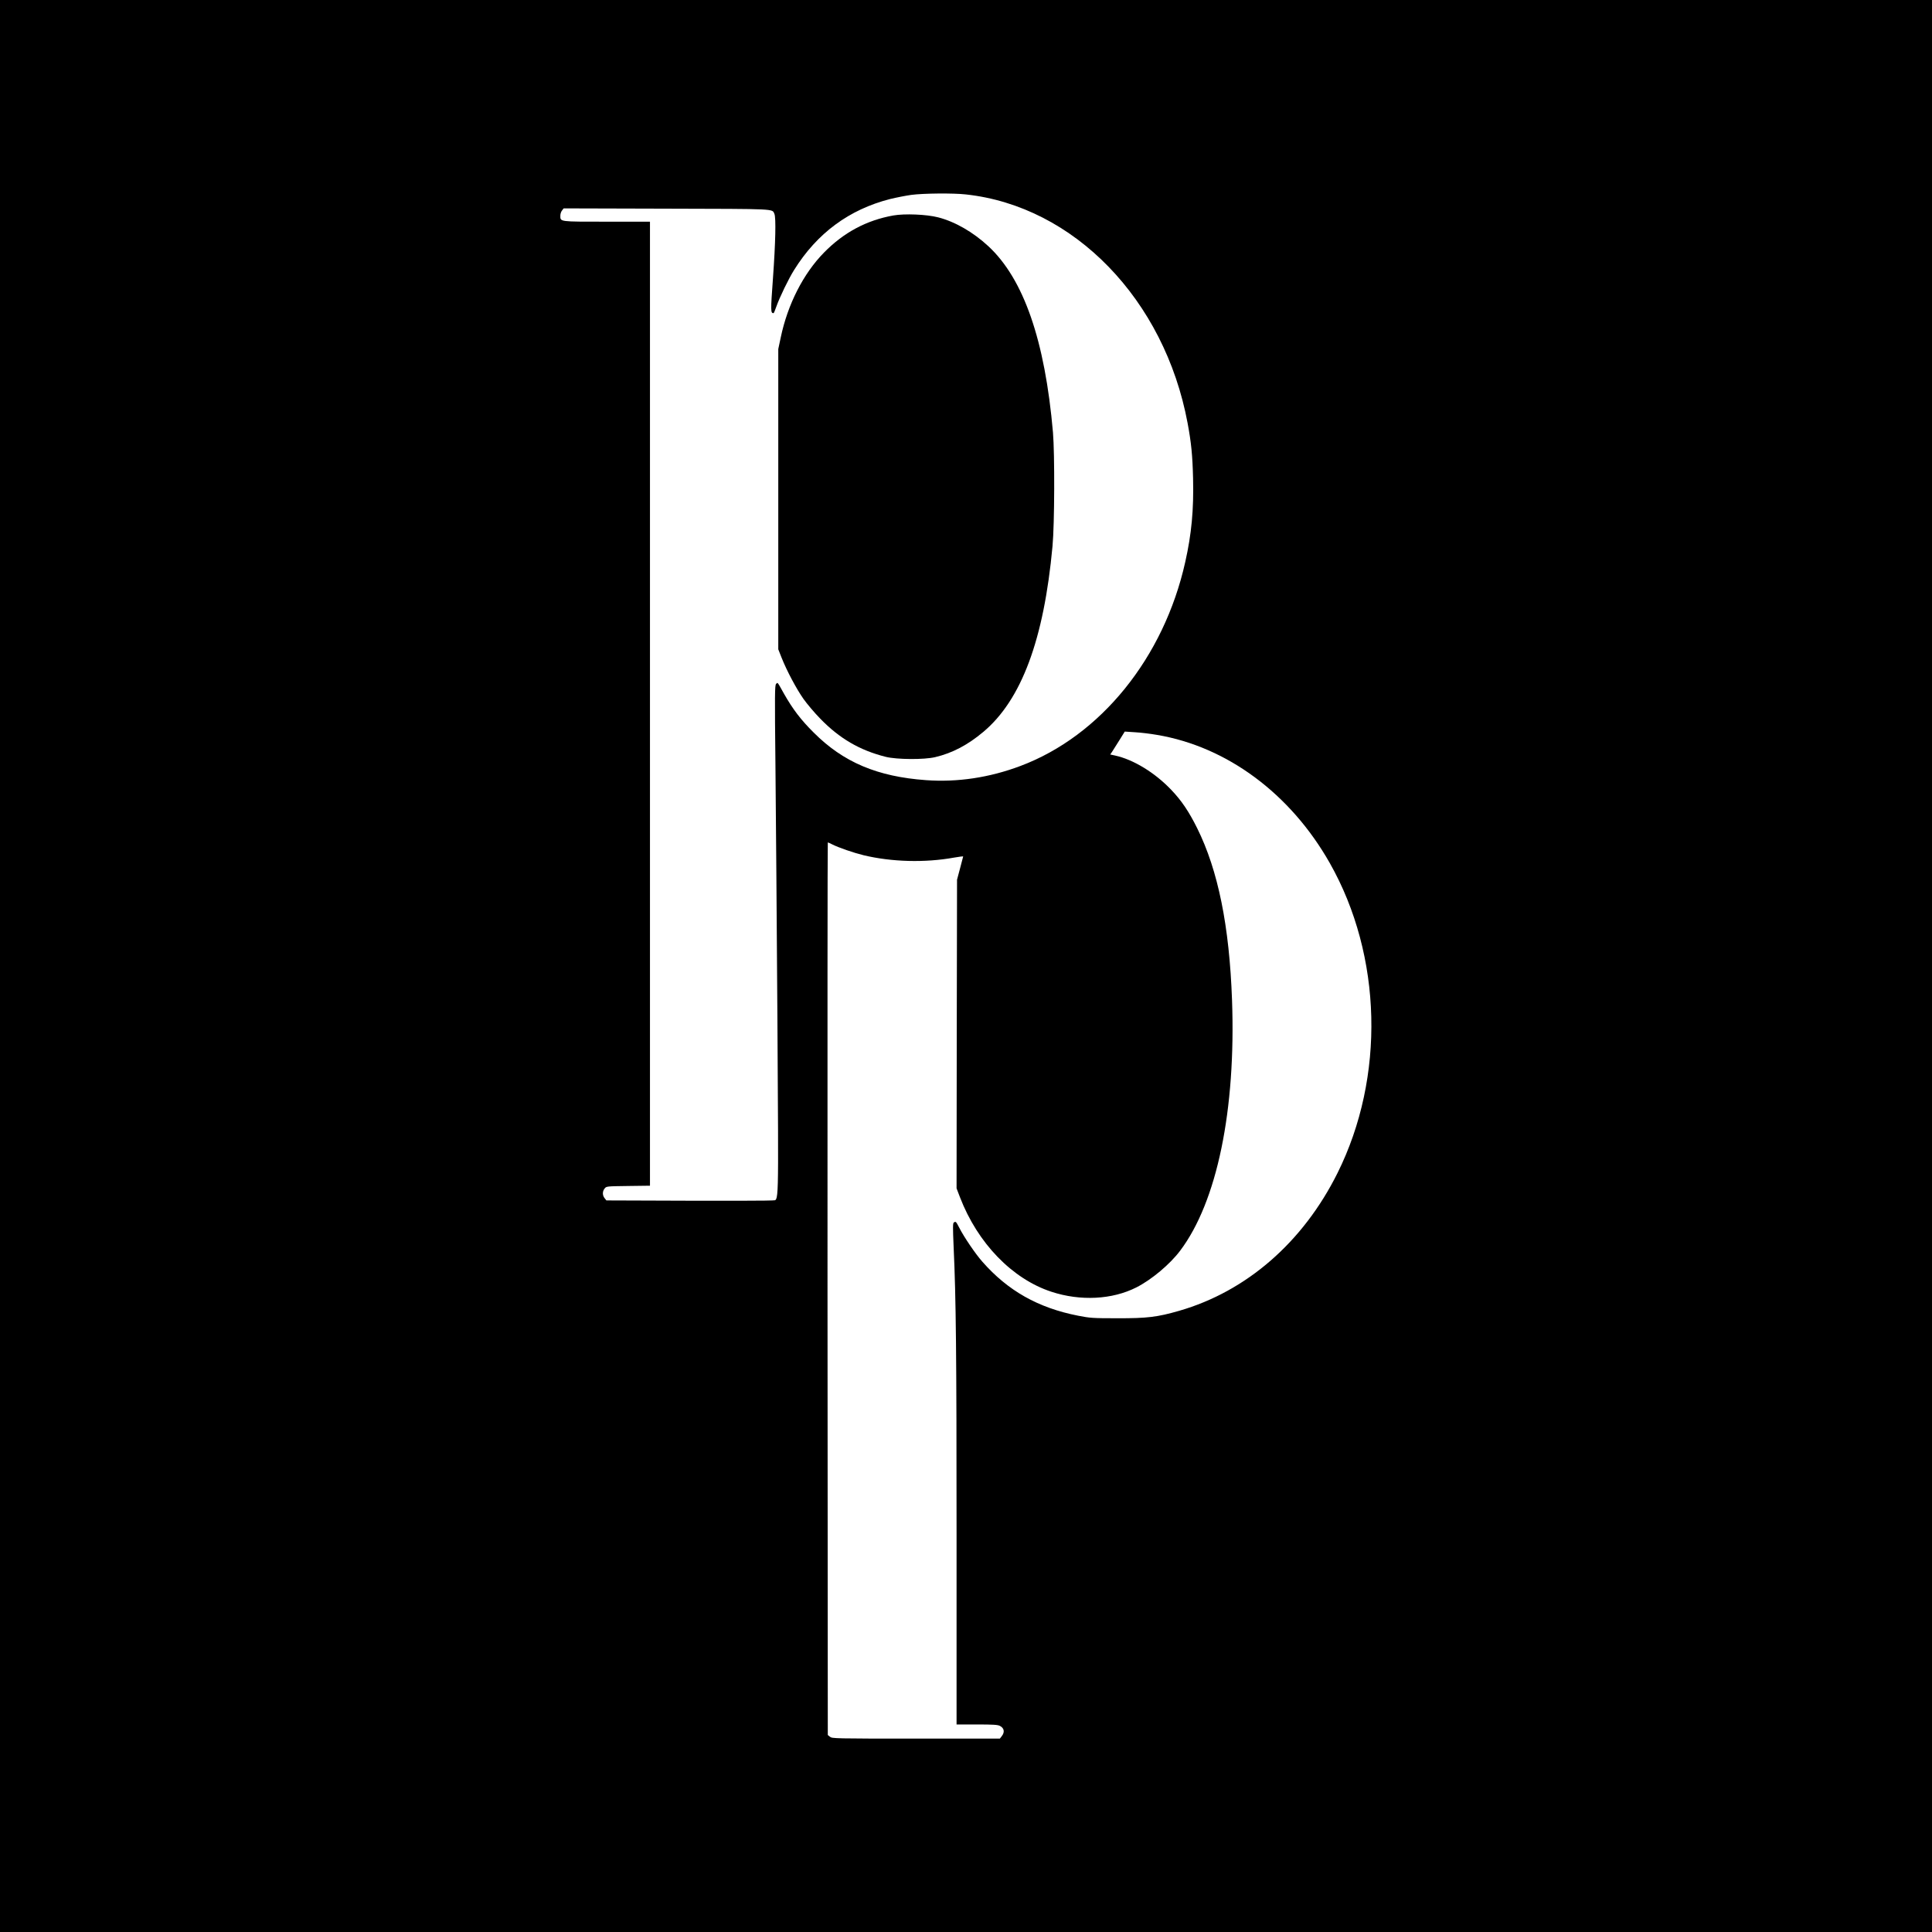 <?xml version="1.0" standalone="no"?>
<!DOCTYPE svg PUBLIC "-//W3C//DTD SVG 20010904//EN"
 "http://www.w3.org/TR/2001/REC-SVG-20010904/DTD/svg10.dtd">
<svg version="1.0" xmlns="http://www.w3.org/2000/svg"
 width="2048pt" height="2048pt" viewBox="0 0 2048 2048"
 preserveAspectRatio="xMidYMid meet">
<g transform="translate(0,2048) scale(0.1,-0.1)"
fill="#000000" stroke="none">
<path d="M0 10240 l0 -10240 10240 0 10240 0 0 10240 0 10240 -10240 0 -10240
0 0 -10240z m10238 8179 c1147 -124 2107 -1115 2351 -2424 39 -209 52 -341 58
-585 8 -333 -16 -591 -83 -888 -226 -1013 -897 -1843 -1748 -2162 -327 -123
-667 -174 -999 -150 -517 37 -878 190 -1192 505 -136 135 -220 246 -312 407
-76 136 -68 126 -86 108 -14 -13 -15 -107 -7 -860 5 -465 14 -1681 21 -2703
12 -2063 17 -1899 -53 -1912 -18 -3 -422 -4 -896 -3 l-864 3 -19 24 c-24 30
-24 72 0 102 19 24 21 24 250 27 l231 3 0 5110 0 5109 -459 0 c-509 0 -491 -2
-491 65 0 18 8 42 18 54 l17 22 1090 -3 c1179 -3 1119 0 1144 -55 18 -40 12
-305 -15 -680 -26 -357 -25 -372 6 -373 3 0 16 30 29 68 35 100 130 296 189
390 243 390 583 641 1017 752 66 16 167 36 225 44 127 17 445 20 578 5z m2026
-5729 c744 -125 1416 -624 1833 -1360 556 -982 588 -2267 81 -3285 -365 -733
-964 -1254 -1678 -1460 -232 -67 -342 -80 -655 -79 -262 0 -289 2 -417 27
-423 83 -744 264 -1015 573 -72 81 -193 259 -243 357 -37 71 -38 71 -59 58
-11 -7 -11 -50 -2 -262 25 -542 31 -1115 31 -3051 l0 -2008 215 0 c170 0 222
-3 244 -15 46 -23 54 -66 20 -109 l-20 -26 -889 0 c-859 0 -889 1 -911 19
l-24 19 -3 4731 c-1 2602 0 4731 3 4731 3 0 24 -9 47 -21 67 -34 226 -89 333
-115 296 -71 650 -81 958 -25 53 9 97 15 97 12 0 -3 -15 -60 -33 -126 l-32
-120 -3 -1636 -2 -1636 36 -94 c187 -487 554 -866 969 -1002 307 -101 645 -84
901 46 160 81 356 245 464 389 391 518 592 1491 550 2657 -28 786 -148 1375
-369 1821 -88 177 -166 293 -275 407 -175 184 -403 322 -596 364 l-51 11 21
31 c11 18 46 73 77 122 l56 90 107 -7 c60 -3 165 -16 234 -28z"/>
<path d="M9470 18196 c-285 -51 -526 -180 -735 -393 -219 -223 -385 -548 -459
-901 l-26 -122 0 -1591 0 -1592 36 -91 c55 -138 157 -330 232 -436 37 -52 116
-146 176 -207 204 -211 420 -337 696 -406 118 -29 406 -31 523 -3 183 43 347
130 511 268 404 339 642 979 733 1968 22 236 24 977 5 1205 -85 978 -311 1628
-685 1975 -162 150 -353 260 -532 306 -124 32 -355 41 -475 20z"/>
</g>
</svg>
